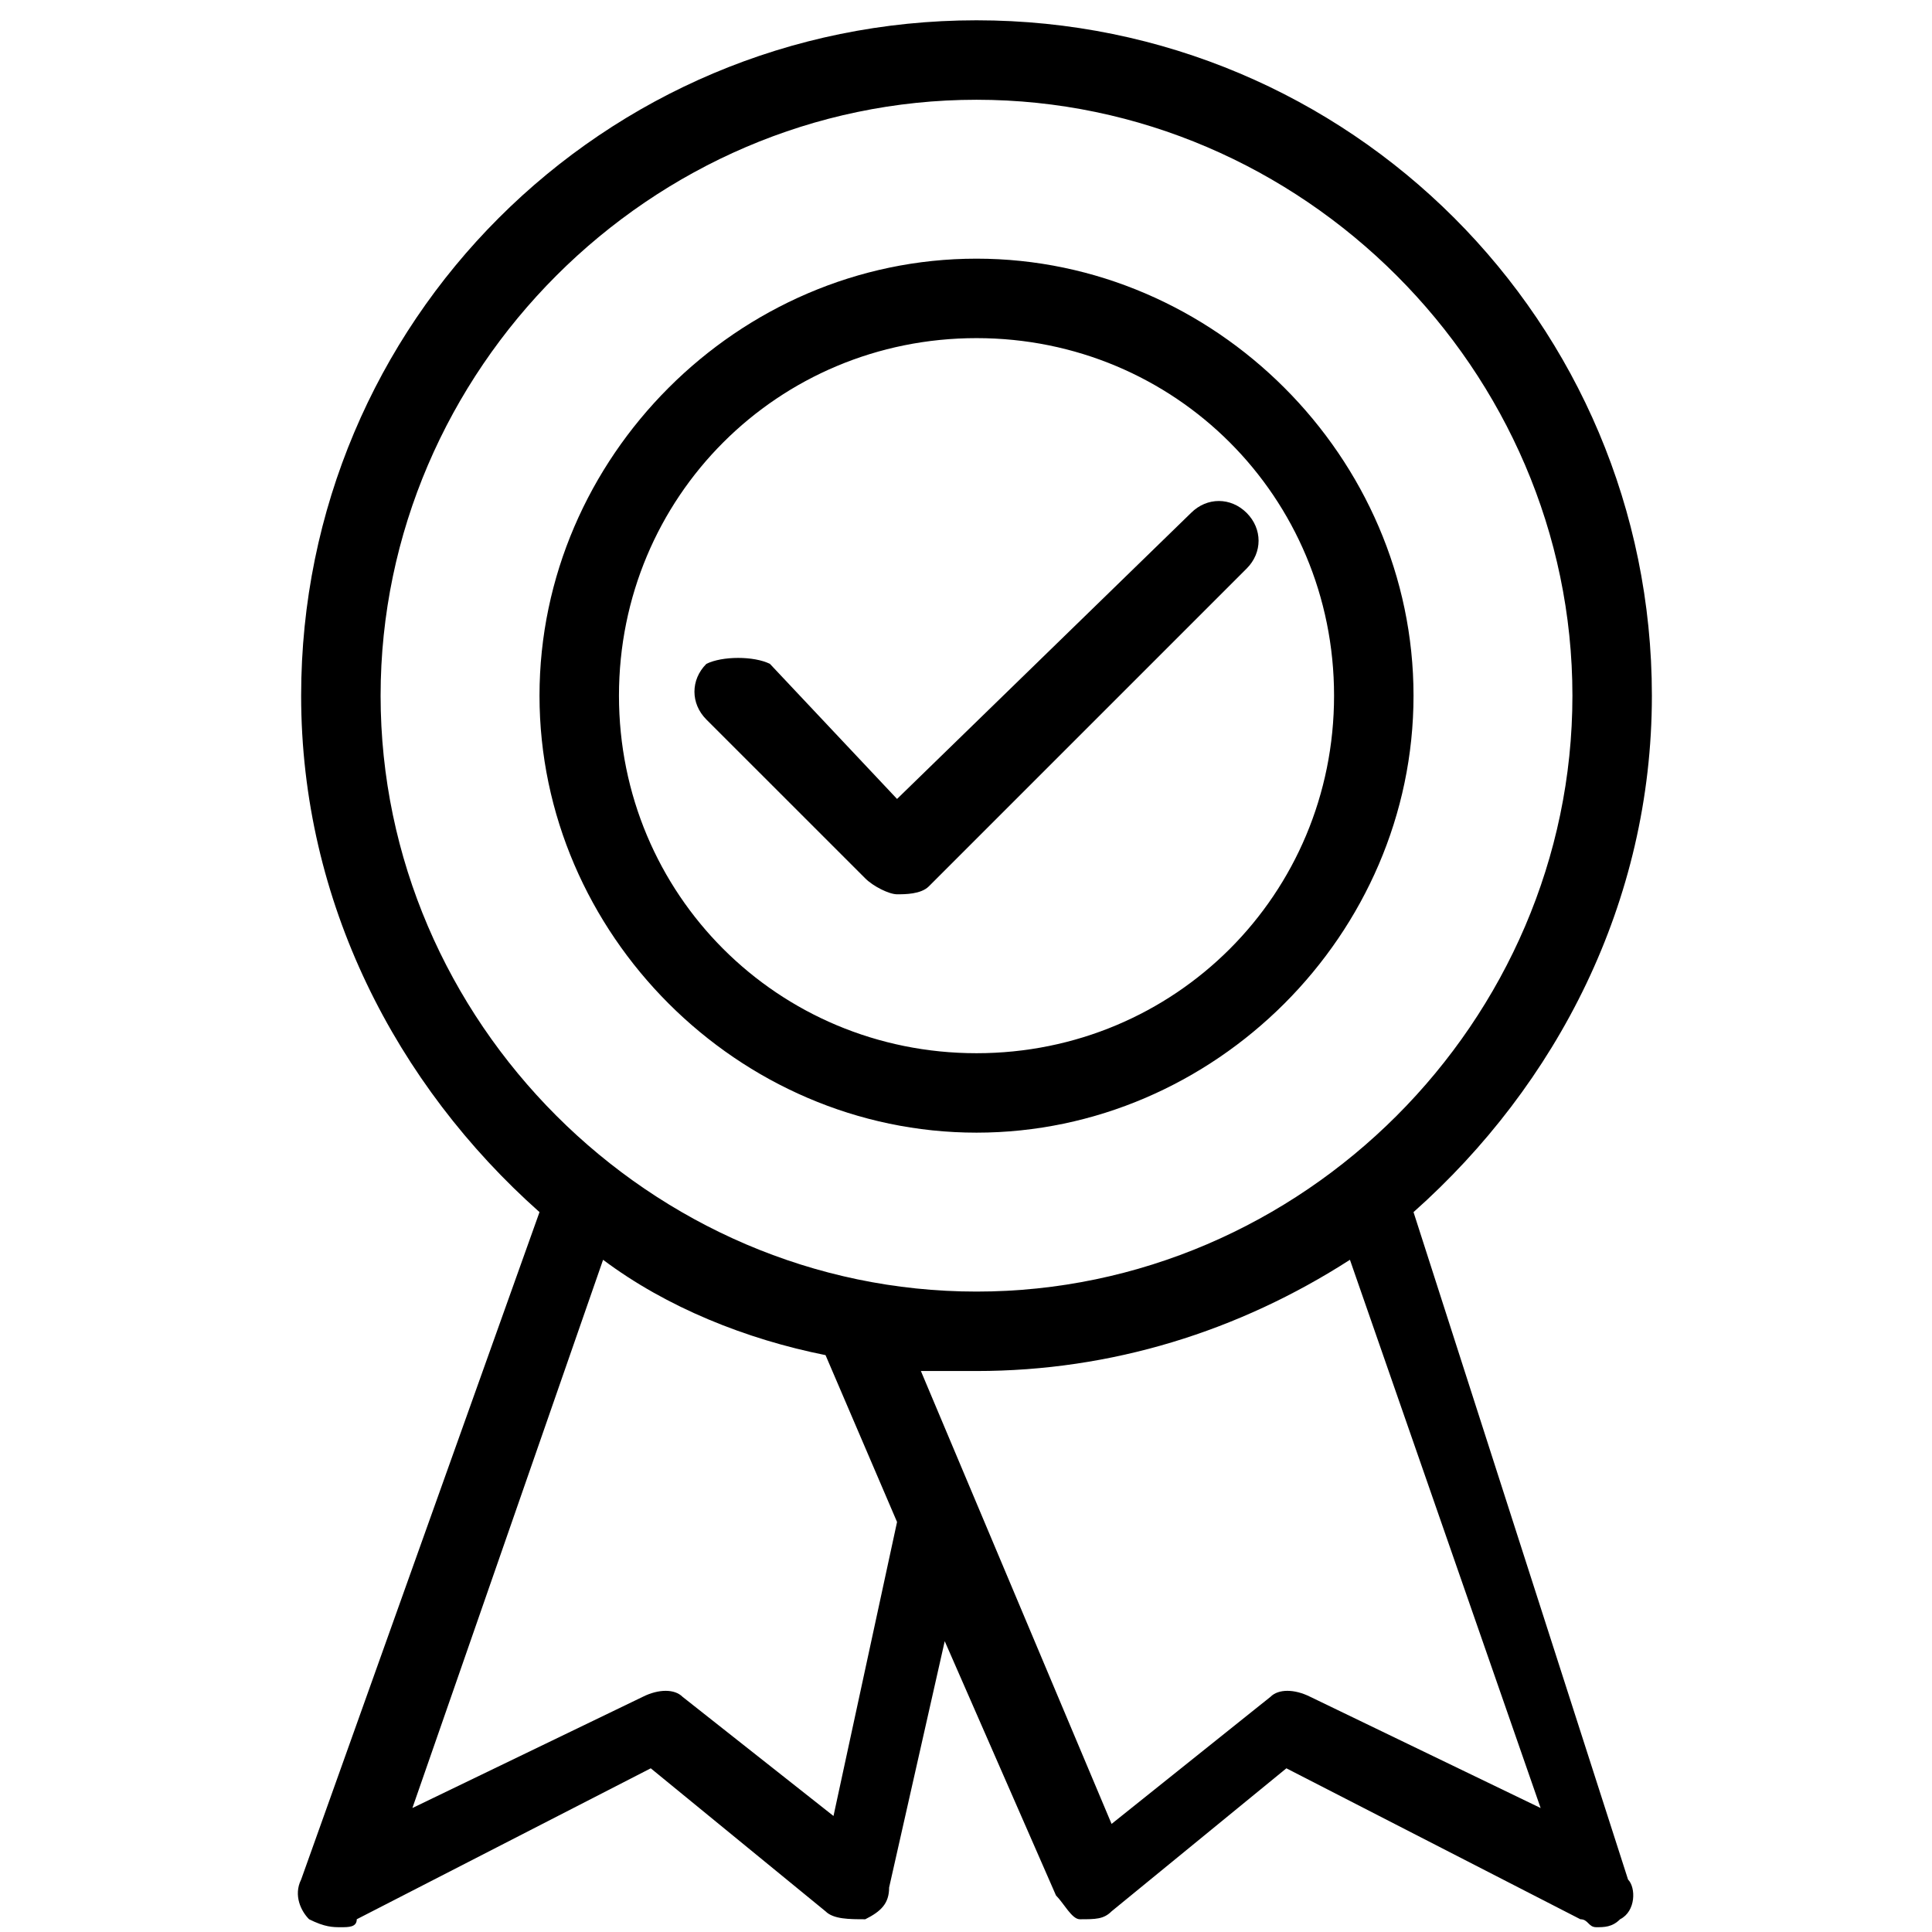<svg xmlns="http://www.w3.org/2000/svg" width="77" height="77" viewBox="0 0 77 77" fill="none"><g clip-path="url(#clip0_332_465)"><path d="M35.752 35.642C36.069 35.642 36.702 35.642 37.019 35.326L49.686 22.659C50.319 22.026 50.319 21.076 49.686 20.442C49.052 19.809 48.102 19.809 47.469 20.442L35.752 31.842L30.686 26.459C30.052 26.142 28.786 26.142 28.152 26.459C27.519 27.092 27.519 28.042 28.152 28.676L34.486 35.009C34.802 35.326 35.436 35.642 35.752 35.642ZM38.919 45.142C48.419 45.142 56.336 37.226 56.336 27.726C56.336 18.226 48.419 10.309 38.919 10.309C29.419 10.309 21.502 18.226 21.502 27.726C21.502 37.226 29.419 45.142 38.919 45.142ZM38.919 13.476C46.836 13.476 53.169 19.809 53.169 27.726C53.169 35.642 46.836 41.976 38.919 41.976C31.002 41.976 24.669 35.642 24.669 27.726C24.669 19.809 31.002 13.476 38.919 13.476ZM56.336 48.309C62.036 43.242 65.836 35.959 65.836 27.726C65.836 12.842 53.802 0.809 38.919 0.809C24.036 0.809 12.002 12.842 12.002 27.726C12.002 35.959 15.802 43.242 21.502 48.309L12.002 74.909C11.686 75.542 12.002 76.176 12.319 76.492C12.952 76.809 13.269 76.809 13.586 76.809C13.902 76.809 14.219 76.809 14.219 76.492L25.936 70.476L32.902 76.176C33.219 76.492 33.852 76.492 34.486 76.492C35.119 76.176 35.436 75.859 35.436 75.226L37.652 65.409L42.086 75.542C42.402 75.859 42.719 76.492 43.036 76.492C43.669 76.492 43.986 76.492 44.302 76.176L51.269 70.476L62.986 76.492C63.302 76.492 63.302 76.809 63.619 76.809C63.936 76.809 64.252 76.809 64.569 76.492C65.202 76.176 65.202 75.226 64.886 74.909L56.336 48.309ZM15.169 27.726C15.169 14.742 25.936 3.976 38.919 3.976C51.902 3.976 62.669 14.742 62.669 27.726C62.669 40.709 51.902 51.476 38.919 51.476C25.936 51.476 15.169 40.709 15.169 27.726ZM33.219 72.376L27.202 67.626C26.886 67.309 26.252 67.309 25.619 67.626L16.436 72.059L24.036 50.209C26.569 52.109 29.736 53.376 32.902 54.009L35.752 60.659L33.219 72.376ZM52.219 67.626C51.586 67.309 50.952 67.309 50.636 67.626L44.302 72.692L36.702 54.642H38.919C44.302 54.642 49.369 53.059 53.802 50.209L61.402 72.059L52.219 67.626Z" fill="black"></path></g><defs><clipPath id="clip0_332_465"><rect width="76" height="76" fill="white" transform="translate(0.919 0.809)"></rect></clipPath></defs></svg>